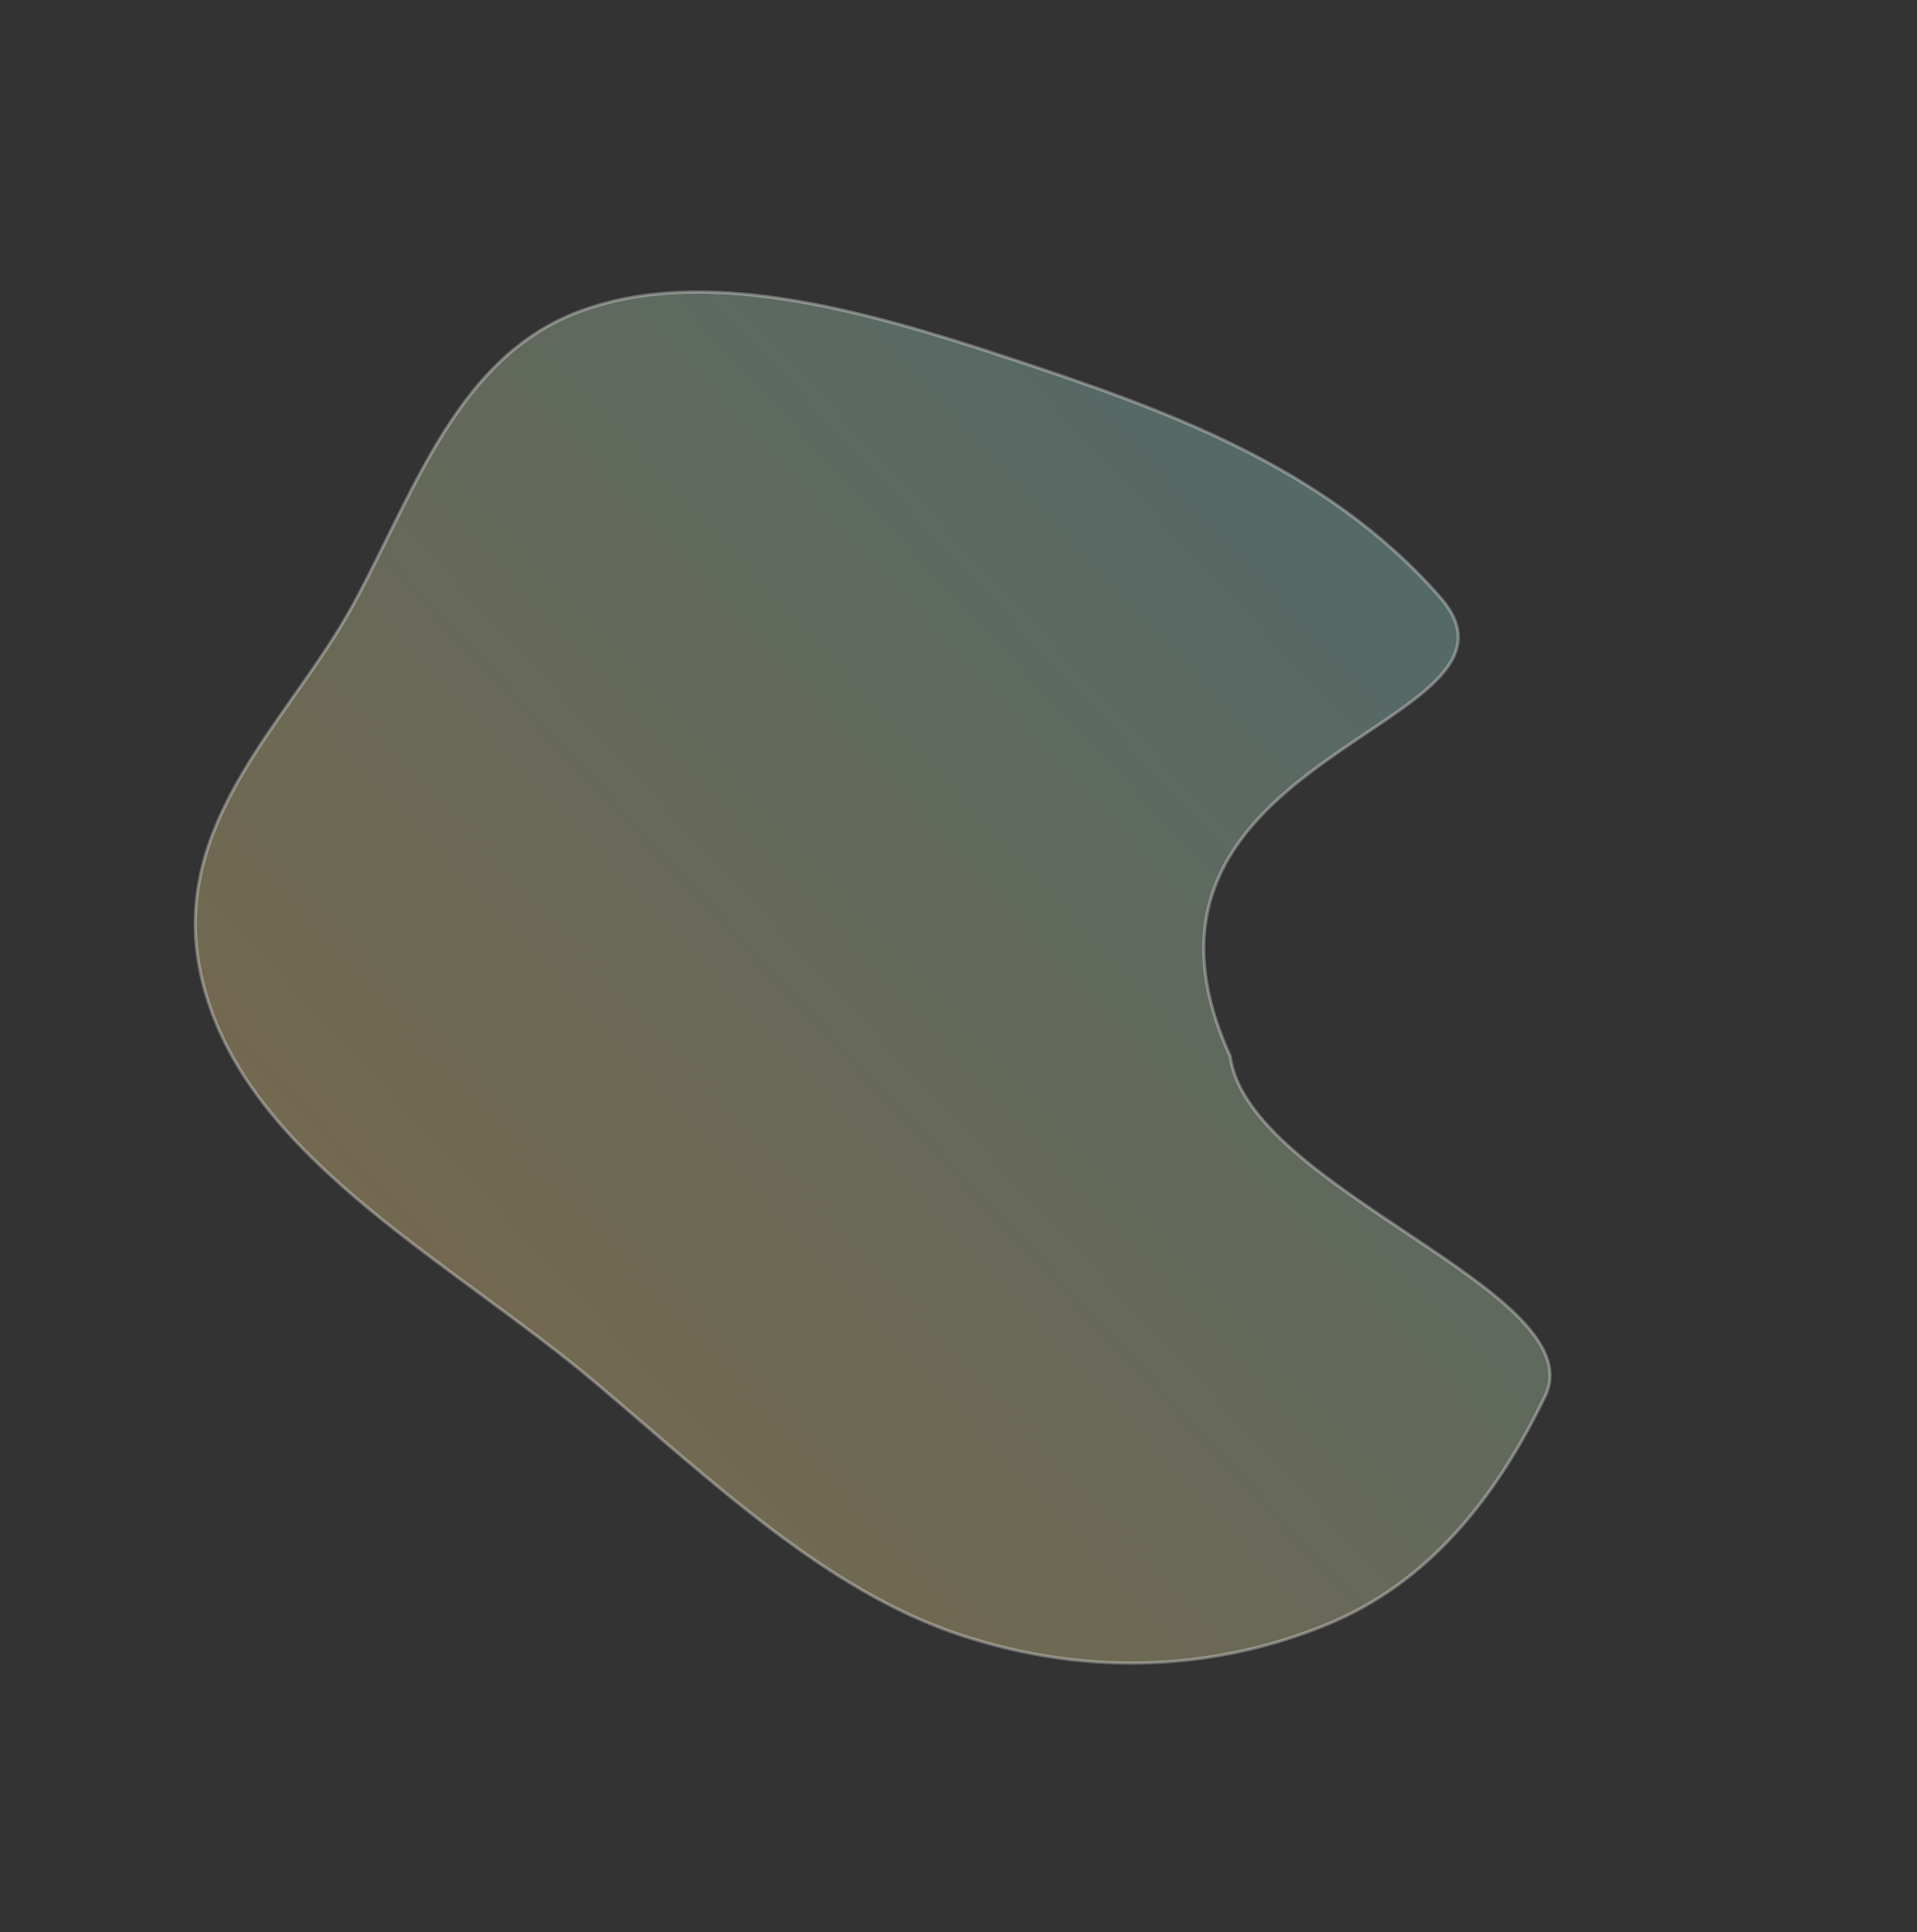 <svg xmlns="http://www.w3.org/2000/svg" xmlns:xlink="http://www.w3.org/1999/xlink" width="602.099" height="606.763" viewBox="0 0 602.099 606.763">
  <rect x="0" y="0" width="602.099" height="606.763" fill="#333333" stroke="none"/>
  <defs>
    <linearGradient id="linear-gradient" x1="0.5" x2="0.5" y2="1" gradientUnits="objectBoundingBox">
      <stop offset="0" stop-color="#9adcd5"/>
      <stop offset="1" stop-color="#fed988"/>
    </linearGradient>
  </defs>
  <path id="Path_14" data-name="Path 14" d="M447.2,176.392c54.16,1.722-39.473,113.113,60.411,146.488,34.4,24.552,132.478-33.259,145.579.549,12.643,32.625,17.988,66.478,5.584,99.152-12.813,33.753-37.6,65.175-75.945,86.186-38.713,21.211-87.876,24.045-135.63,29.738-58.127,6.929-122.907,30.613-172.1,6.946-49.15-23.647-45.144-76.431-59.143-118.2-12.8-38.2-34.342-76.63-18.768-114.275,15.731-38.025,59.224-64.963,102.761-88.748,44.1-24.093,92.239-49.586,147.249-47.837" transform="translate(276.328 -259.806) rotate(47)" stroke="#fff" stroke-width="1" opacity="0.32" fill="url(#linear-gradient)"/>
</svg>
